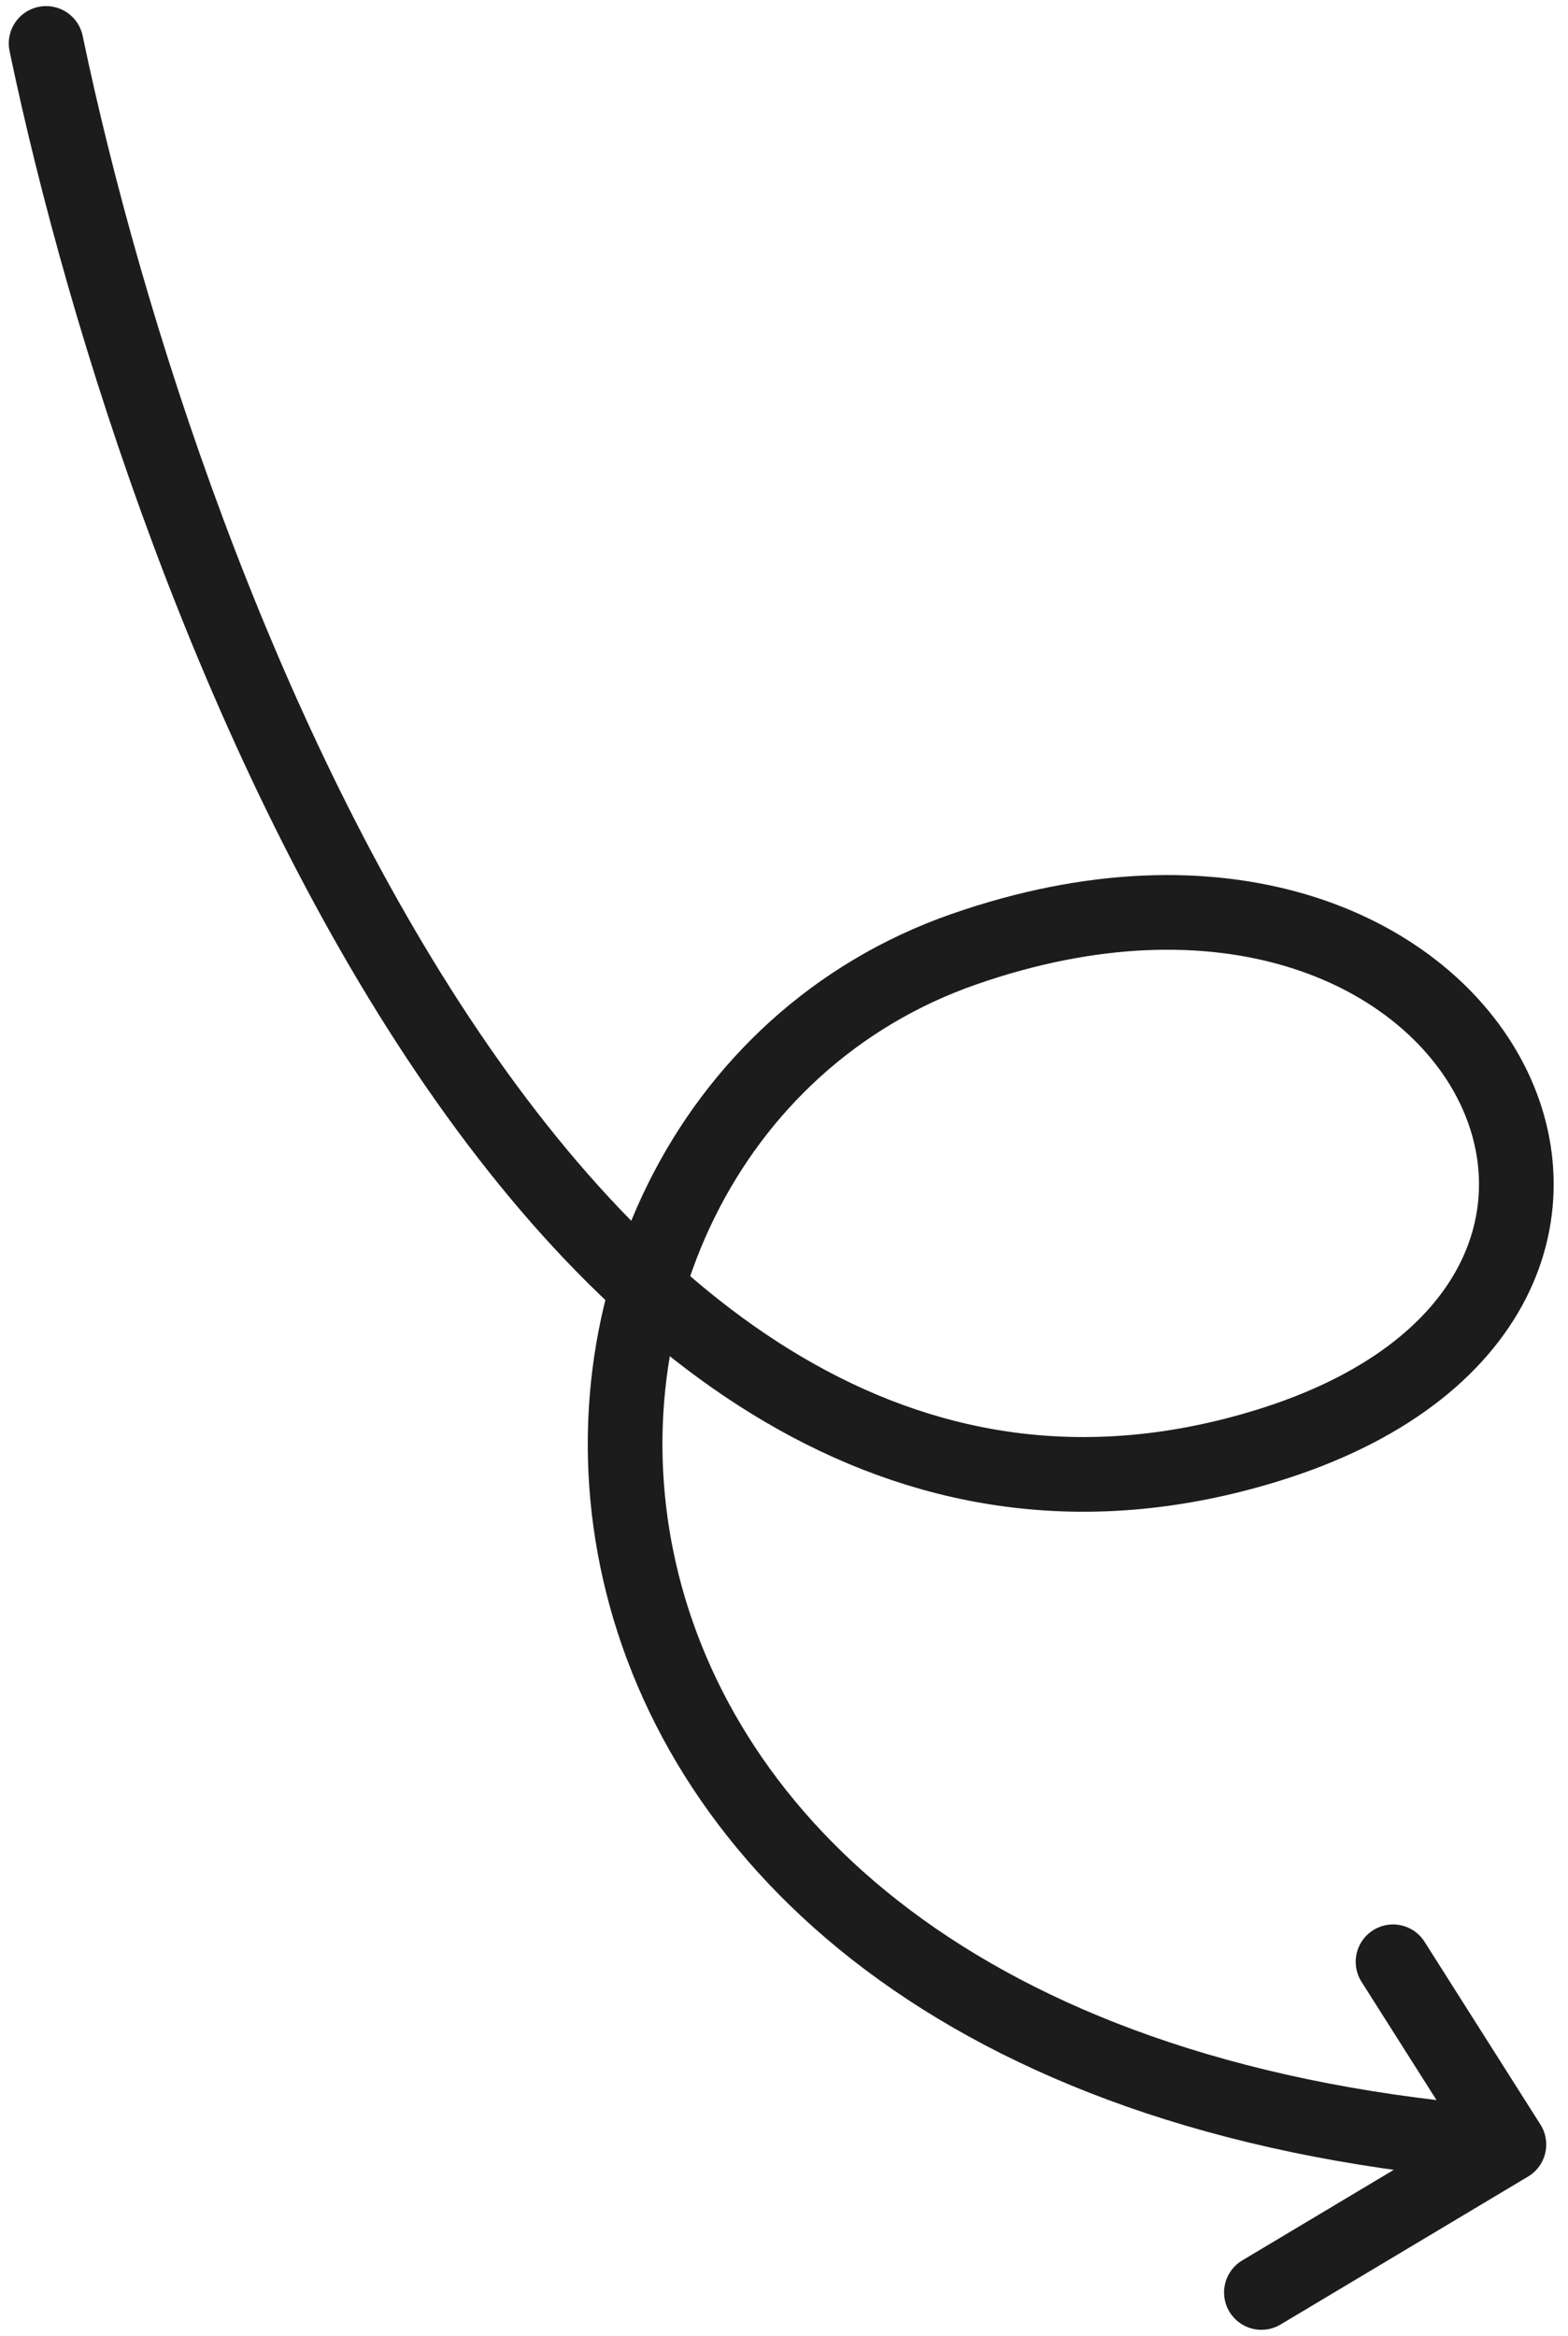 <svg xmlns="http://www.w3.org/2000/svg" width="147" height="219" viewBox="0 0 147 219" fill="none">
  <path d="M4.322 4.071C15.449 57.298 53.065 155.589 118.651 135.553C163.428 121.874 138.785 72.11 90.375 88.974C41.965 105.839 41.426 193.605 141.459 201.023M141.459 201.023L130.597 183.894M141.459 201.023L118.257 214.89" stroke="#1C1C1C" stroke-width="7" stroke-linecap="round"/>
</svg>